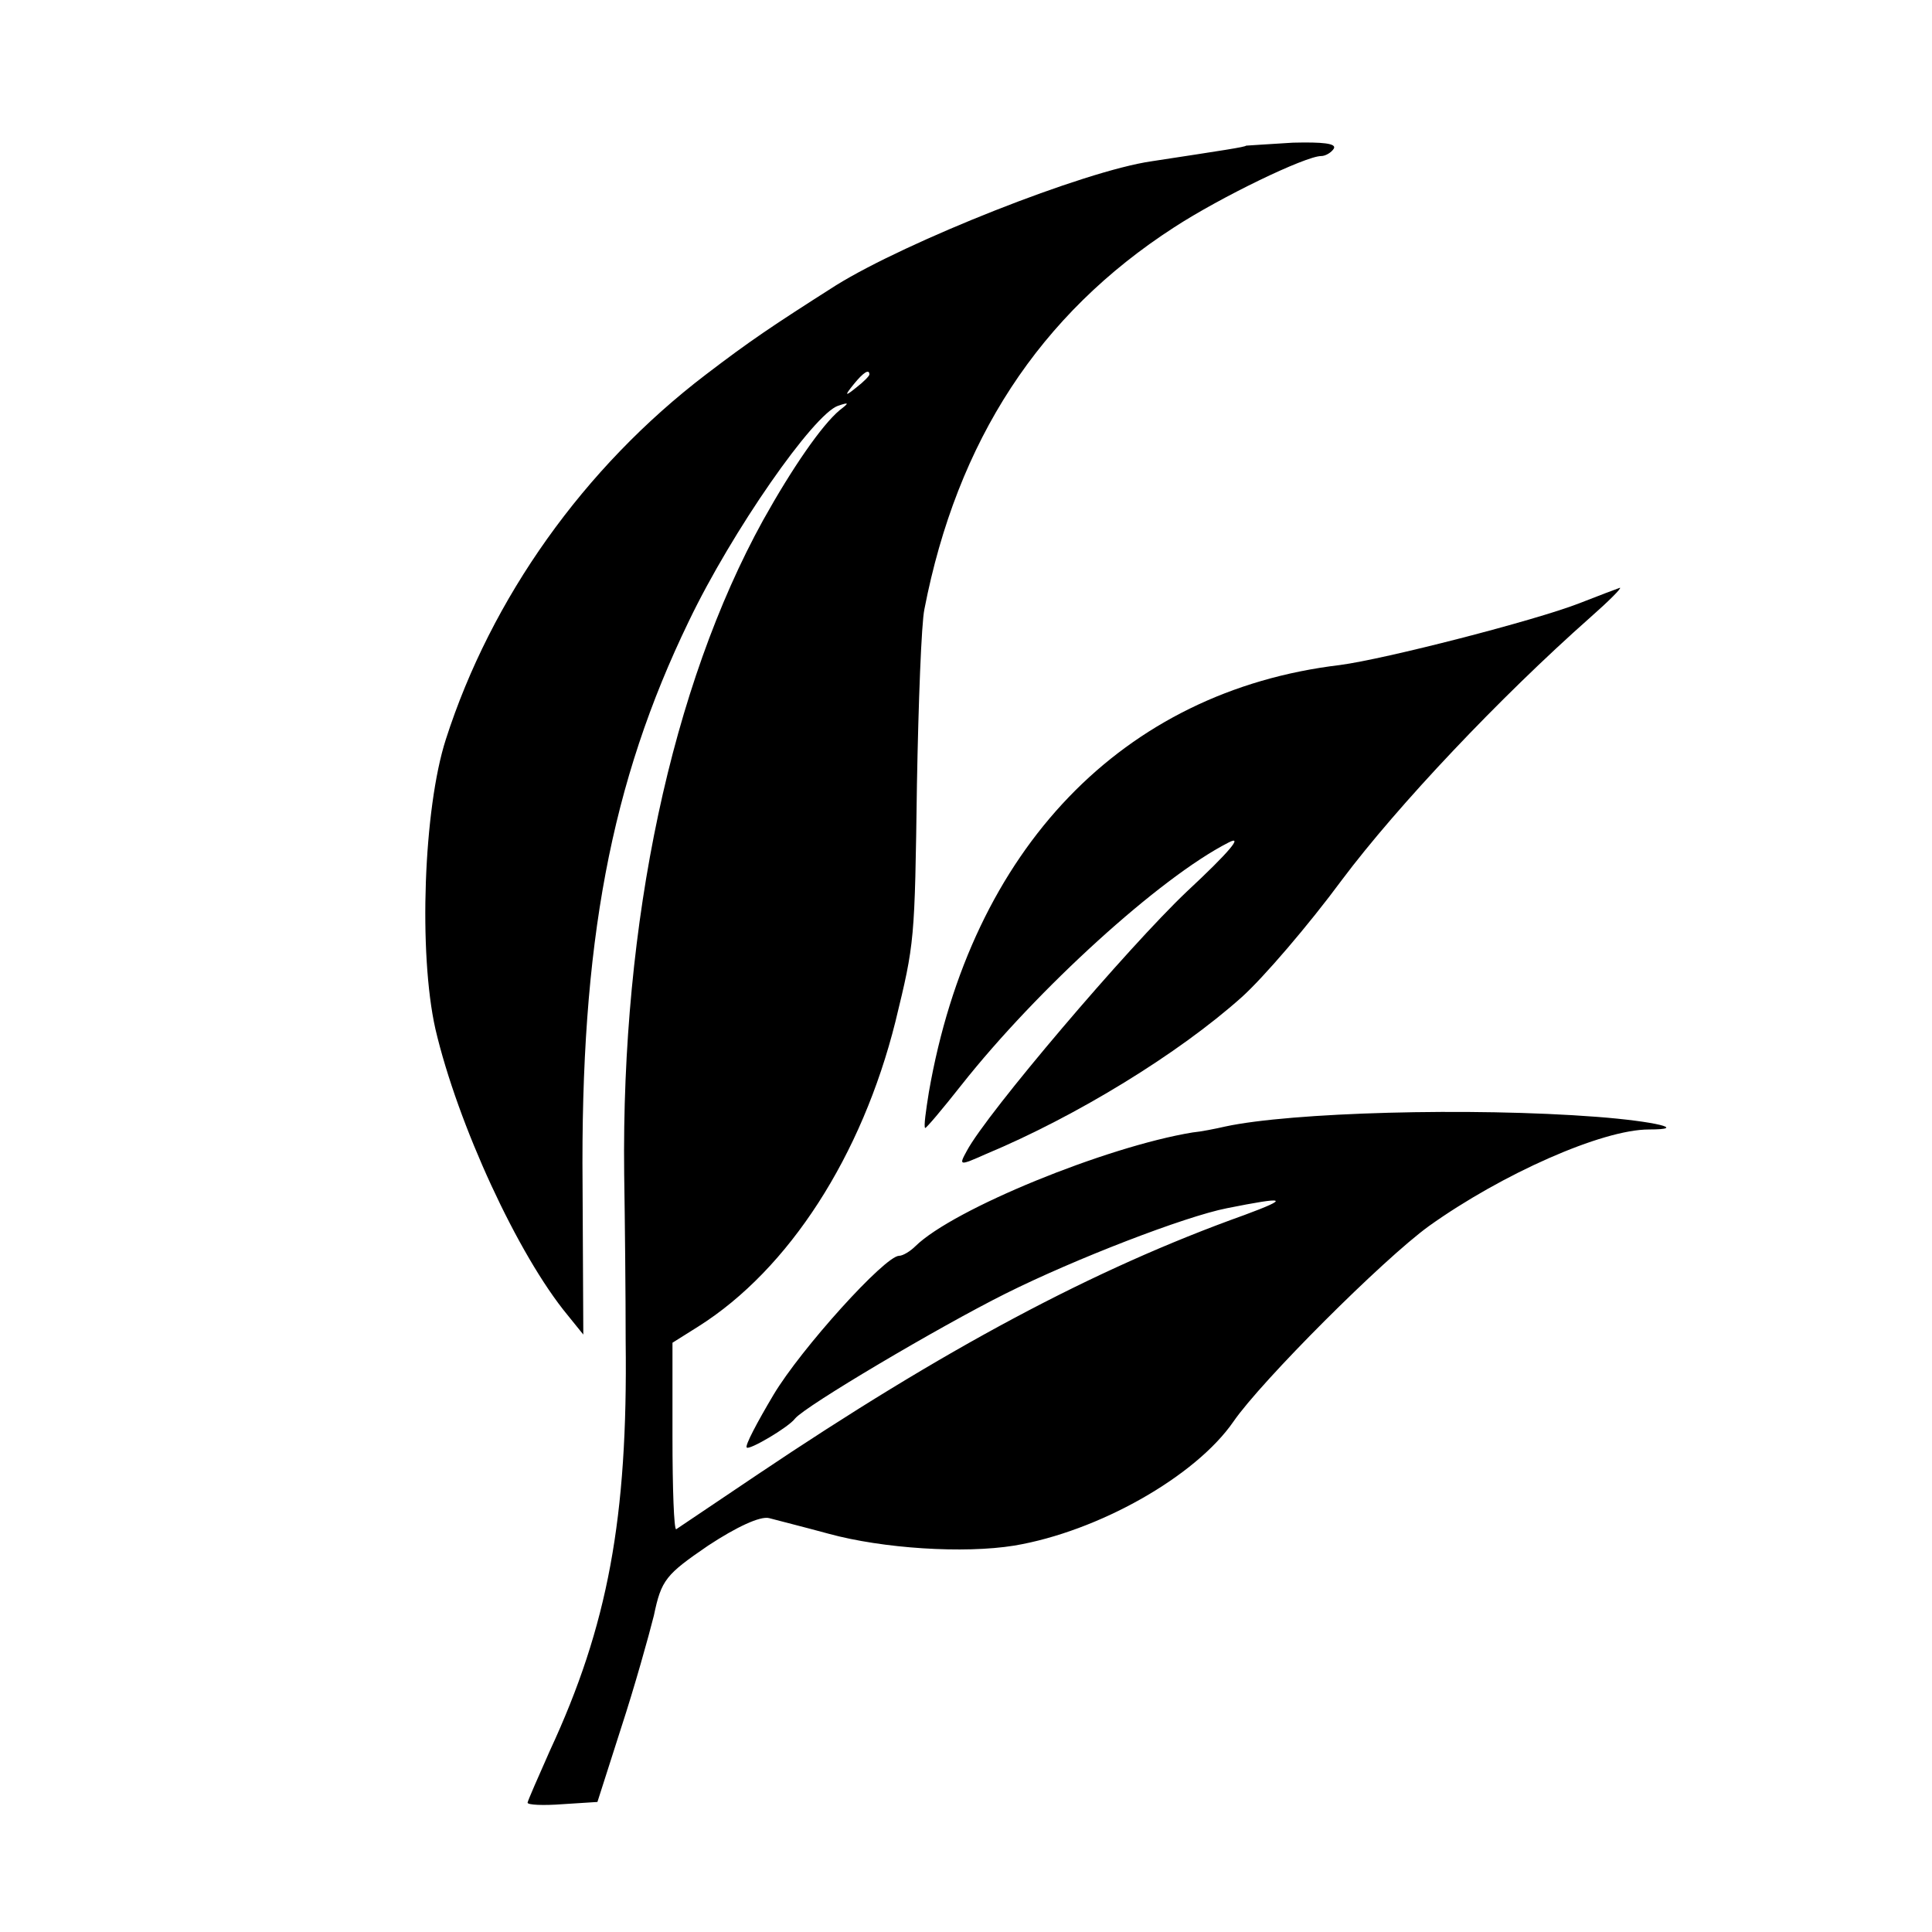 <?xml version="1.0" standalone="no"?>
<!DOCTYPE svg PUBLIC "-//W3C//DTD SVG 20010904//EN"
 "http://www.w3.org/TR/2001/REC-SVG-20010904/DTD/svg10.dtd">
<svg version="1.0" xmlns="http://www.w3.org/2000/svg"
 width="260pt" height="260pt" viewBox="0 0 260 260"
 preserveAspectRatio="xMidYMid meet">
<g transform="translate(0,260) scale(0.1,-0.1)"
fill="#000000" stroke="none">
<path d="M1677 2404 c-2 -2 -29 -6 -127 -21 -91 -13 -330 -108 -425 -167 -88
-56 -116 -75 -175 -120 -164 -125 -289 -301 -350 -491 -30 -93 -37 -288 -14
-390 30 -128 111 -304 178 -385 l21 -26 -1 201 c-3 325 38 542 143 759 58 121
168 279 201 290 15 5 15 4 2 -6 -24 -20 -64 -78 -103 -148 -123 -223 -191
-540 -187 -880 1 -63 2 -164 2 -225 3 -238 -24 -383 -102 -551 -16 -36 -30
-68 -30 -70 0 -3 21 -4 47 -2 l47 3 32 100 c18 55 37 123 44 151 10 48 16 55
73 94 38 25 70 40 82 37 11 -3 47 -12 80 -21 73 -20 182 -27 250 -16 113 19
244 93 295 167 38 55 201 218 263 263 98 70 233 130 296 130 54 0 8 11 -70 17
-170 13 -412 6 -500 -13 -13 -3 -33 -7 -44 -8 -116 -19 -322 -103 -373 -153
-7 -7 -17 -13 -22 -13 -19 0 -132 -125 -169 -187 -22 -37 -39 -69 -36 -71 3
-4 56 27 65 39 14 17 193 123 283 168 94 47 242 104 298 115 80 16 86 14 24
-9 -204 -73 -405 -181 -655 -349 -58 -39 -107 -72 -110 -74 -3 -1 -5 55 -5
124 l0 127 35 22 c122 77 220 230 265 410 26 107 26 107 29 320 2 110 6 216
10 235 44 227 155 397 336 514 63 41 177 96 198 96 6 0 14 5 17 10 4 7 -15 9
-55 8 -34 -2 -62 -4 -63 -4z m-507 -308 c0 -2 -8 -10 -17 -17 -16 -13 -17 -12
-4 4 13 16 21 21 21 13z"/>
<path d="M2125 1788 c-59 -23 -261 -75 -322 -83 -292 -35 -496 -247 -553 -575
-4 -25 -7 -46 -5 -48 1 -1 23 25 49 58 102 129 267 279 359 326 21 11 2 -12
-56 -66 -79 -75 -269 -298 -296 -349 -11 -20 -10 -20 26 -4 122 51 259 135
344 211 29 26 90 97 135 158 75 100 212 245 334 353 25 22 43 40 40 40 -3 -1
-27 -10 -55 -21z"/>
</g>
</svg>
